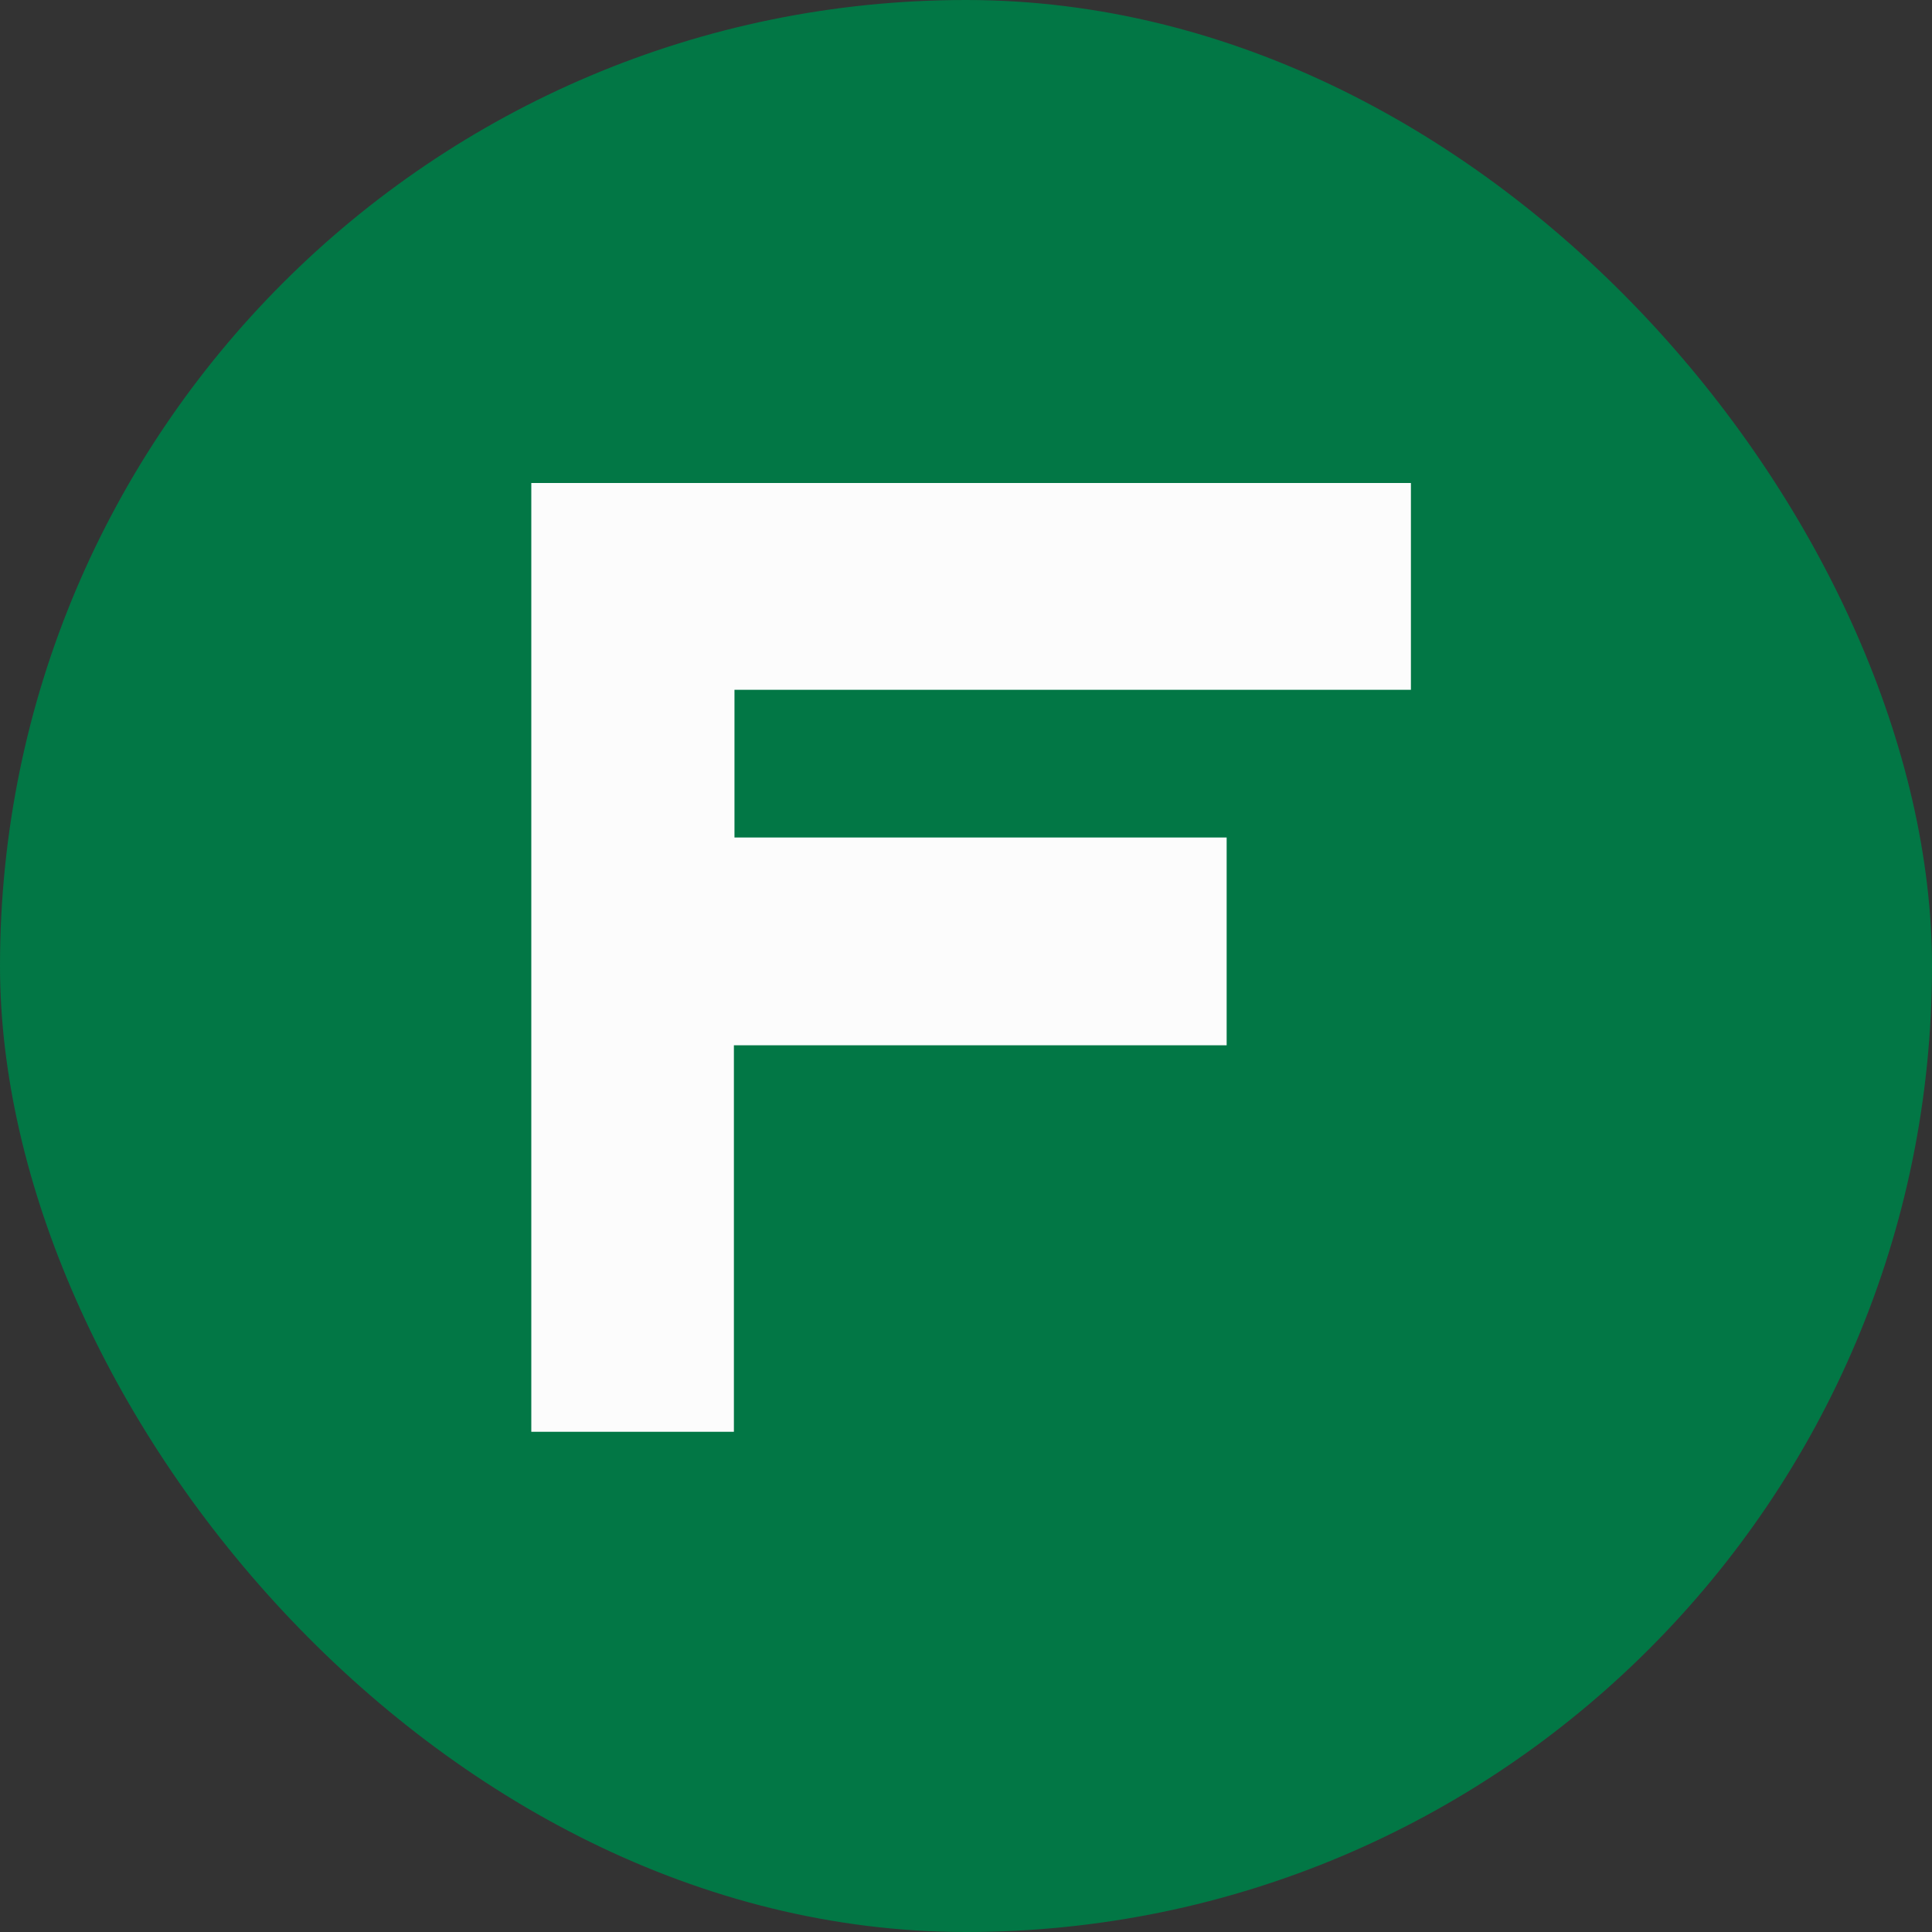 <svg xmlns="http://www.w3.org/2000/svg" width="80" height="80" viewBox="0 0 80 80" fill="none"><rect x="0" y="0" width="80" height="80" fill="#333333" stroke="none"/><rect width="80" height="80" rx="40" fill="#027745"></rect><path d="M50.793 34.679V43.283H30.389V59.287H22V20H58.423V28.563H30.413V34.679H50.793Z" fill="#FCFCFC"></path></svg>